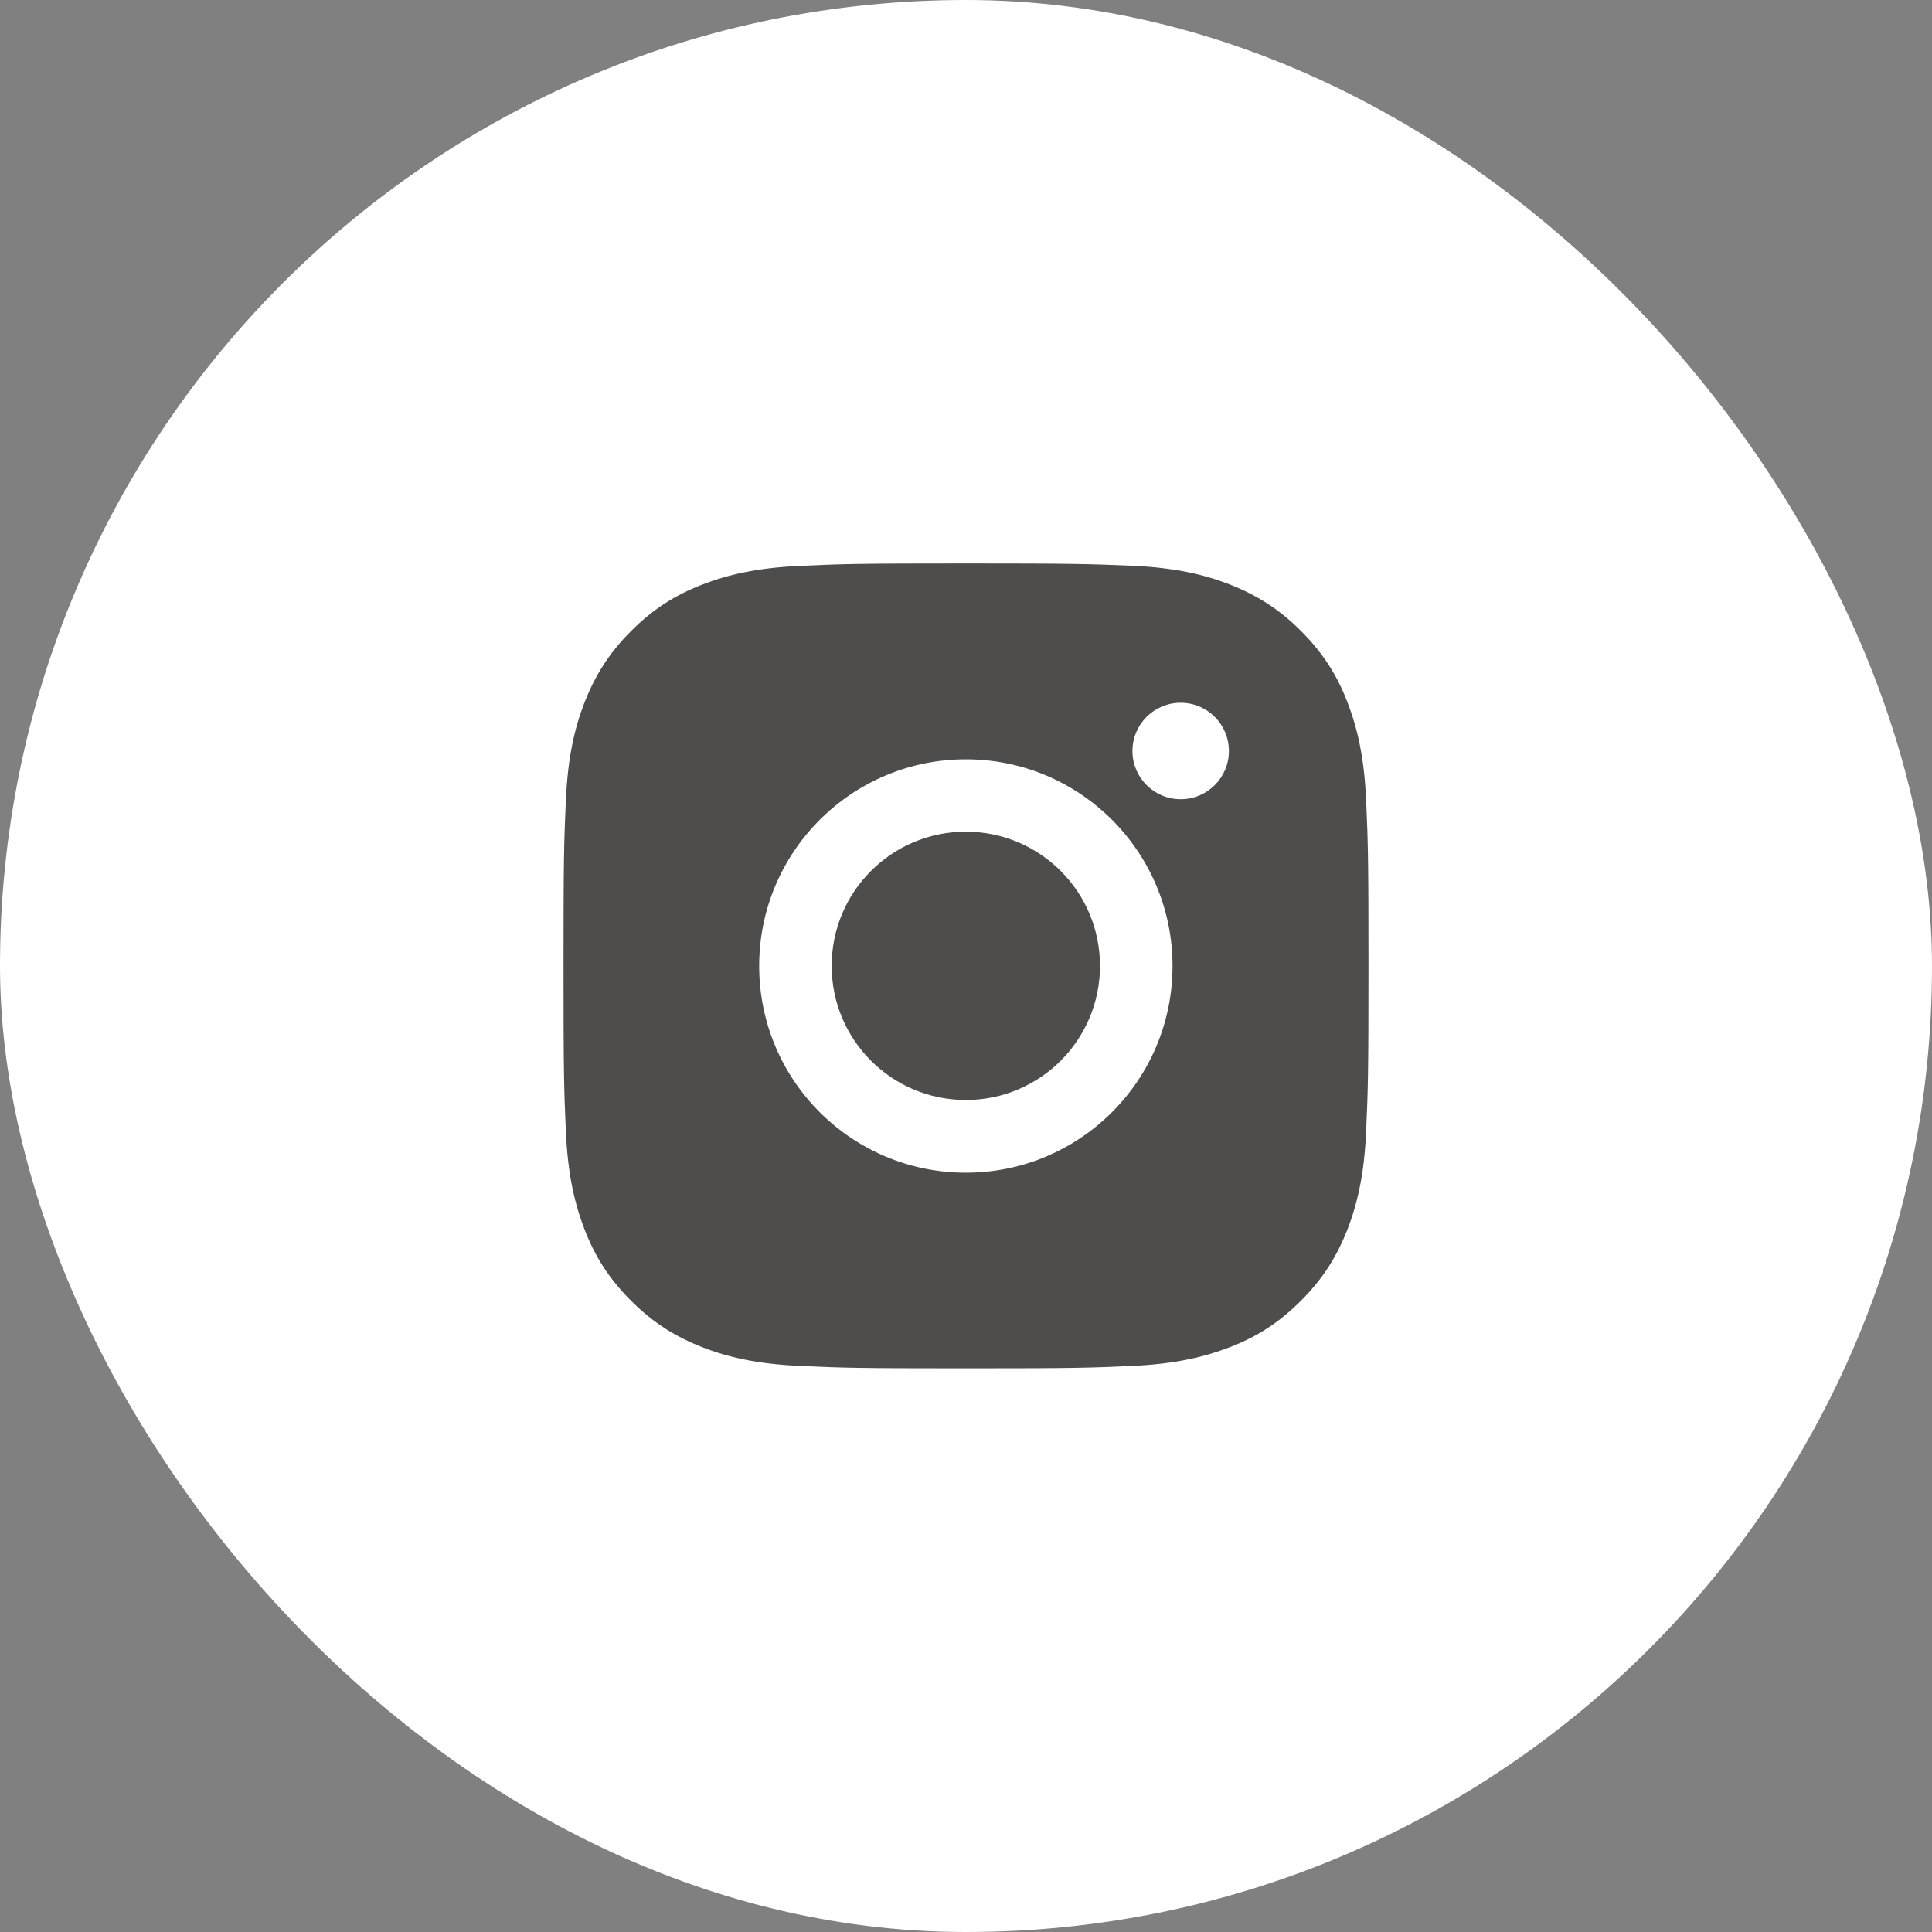 <svg width="40" height="40" viewBox="0 0 40 40" fill="none" xmlns="http://www.w3.org/2000/svg">
<rect x="0" y="0" width="40" height="40" fill="#808080" stroke="none"/>
<rect width="40" height="40" rx="20" fill="white"/>
<mask id="mask0_34_352" style="mask-type:alpha" maskUnits="userSpaceOnUse" x="8" y="8" width="24" height="24">
<rect x="8" y="8" width="24" height="24" fill="#D9D9D9"/>
</mask>
<g mask="url(#mask0_34_352)">
<path fill-rule="evenodd" clip-rule="evenodd" d="M19.997 11.666C17.735 11.666 17.45 11.676 16.561 11.716C15.675 11.756 15.069 11.898 14.54 12.103C13.991 12.315 13.528 12.602 13.066 13.065C12.602 13.528 12.318 13.995 12.103 14.54C11.898 15.069 11.756 15.674 11.716 16.564C11.677 17.45 11.667 17.735 11.667 19.997C11.667 22.258 11.677 22.543 11.716 23.432C11.756 24.319 11.898 24.924 12.103 25.456C12.315 26.005 12.602 26.468 13.066 26.931C13.528 27.394 13.995 27.678 14.54 27.893C15.069 28.098 15.675 28.241 16.564 28.28C17.454 28.32 17.735 28.33 20 28.33C22.265 28.33 22.546 28.32 23.436 28.28C24.322 28.241 24.927 28.098 25.46 27.893C26.009 27.682 26.472 27.394 26.934 26.931C27.398 26.468 27.682 26.002 27.897 25.456C28.102 24.927 28.244 24.322 28.284 23.432C28.323 22.543 28.333 22.262 28.333 19.997C28.333 17.731 28.323 17.45 28.284 16.561C28.244 15.674 28.102 15.069 27.897 14.537C27.685 13.988 27.398 13.525 26.934 13.062C26.472 12.599 26.005 12.315 25.46 12.1C24.931 11.895 24.325 11.752 23.436 11.713C22.543 11.676 22.259 11.666 19.997 11.666ZM19.997 15.721C17.636 15.721 15.718 17.635 15.718 20C15.718 22.364 17.632 24.279 19.997 24.279C22.361 24.279 24.276 22.364 24.276 20C24.276 17.635 22.361 15.721 19.997 15.721ZM19.997 22.774C18.462 22.774 17.219 21.531 17.219 19.997C17.219 18.462 18.462 17.219 19.997 17.219C21.531 17.219 22.774 18.462 22.774 19.997C22.774 21.531 21.531 22.774 19.997 22.774ZM25.443 15.549C25.443 16.1 24.996 16.547 24.445 16.547C23.893 16.547 23.446 16.1 23.446 15.549C23.446 14.997 23.893 14.55 24.445 14.55C24.996 14.55 25.443 14.997 25.443 15.549Z" fill="#4F4D4B"/>
</g>
</svg>
